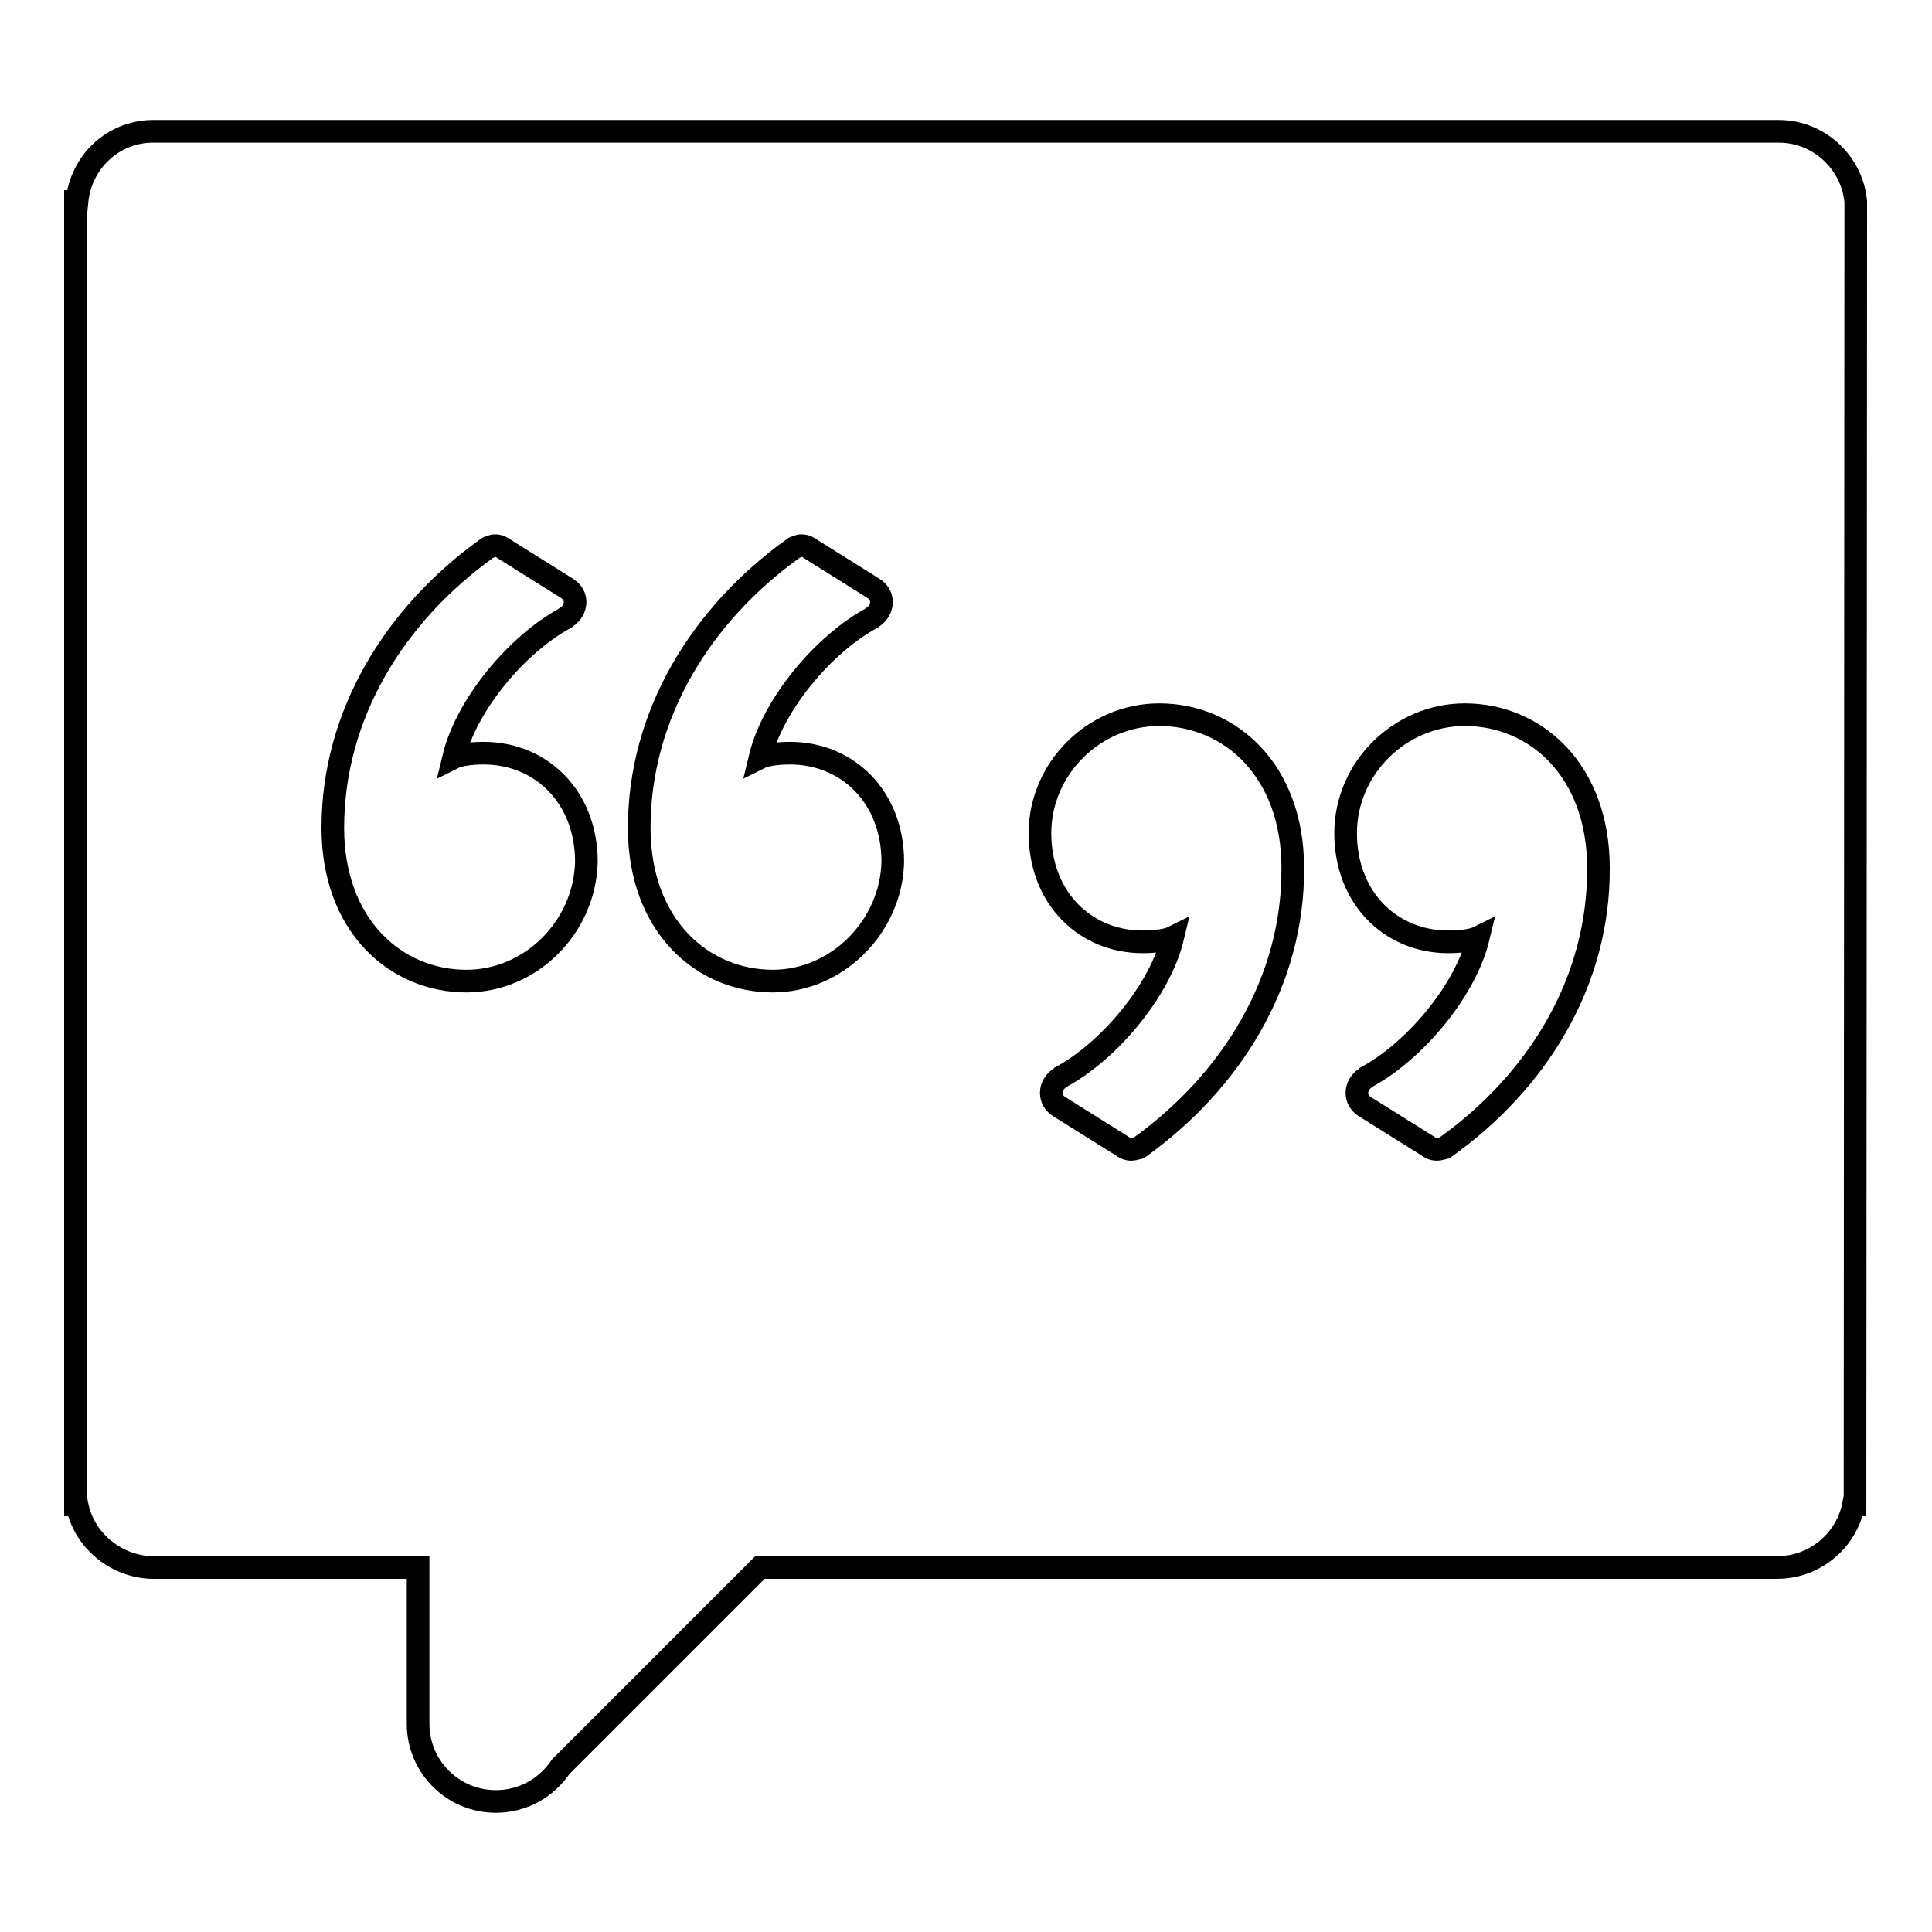 <?xml version="1.0" encoding="utf-8"?>
<!-- Svg Vector Icons : http://www.onlinewebfonts.com/icon -->
<!DOCTYPE svg PUBLIC "-//W3C//DTD SVG 1.1//EN" "http://www.w3.org/Graphics/SVG/1.1/DTD/svg11.dtd">
<svg version="1.1" xmlns="http://www.w3.org/2000/svg" xmlns:xlink="http://www.w3.org/1999/xlink" x="0px" y="0px" viewBox="0 0 256 256" enable-background="new 0 0 256 256" xml:space="preserve">
<g><g><path stroke-width="3" fill-opacity="0" stroke="#000000"  d="M245.9,26.7c-0.5-5.2-4.9-9.3-10.2-9.3H20.1v0c-5.2,0.1-9.4,4.1-9.9,9.3H10v172.7h0.2c0.9,4.6,5,8.1,9.8,8.3v0h35.4v20.7c0,5.7,4.6,10.3,10.3,10.3c3.6,0,6.7-1.8,8.6-4.6l26.4-26.4h134.8c5,0,9.2-3.6,10.1-8.3h0.2L245.9,26.7L245.9,26.7z M61.8,130c-9.4,0-17.7-7.4-17.7-20.3c0-15,8.2-28.3,20.5-37.1l0,0c0.3-0.1,0.6-0.3,1-0.3c0.5,0,0.9,0.2,1.3,0.5l0,0l8.3,5.2l0,0c0.6,0.4,1,1,1,1.8c0,0.8-0.5,1.6-1.2,2l0,0c0,0-0.1,0.1-0.1,0.1c0,0,0,0,0,0c-6.3,3.4-13.1,11.4-14.8,18.5c0.8-0.4,2.4-0.6,4-0.6c7.6,0,13.6,5.8,13.6,14.4C77.5,122.8,70.4,130,61.8,130z M102.4,130c-9.4,0-17.7-7.4-17.7-20.3c0-15,8.2-28.3,20.5-37.1l0,0c0.3-0.1,0.6-0.3,1-0.3c0.5,0,0.9,0.2,1.3,0.5l0,0l8.3,5.2l0,0c0.6,0.4,1,1,1,1.8c0,0.8-0.5,1.6-1.2,2l0,0c0,0-0.1,0.1-0.1,0.1c0,0,0,0,0,0c-6.3,3.4-13.1,11.4-14.8,18.5c0.8-0.4,2.4-0.6,4-0.6c7.6,0,13.6,5.8,13.6,14.4C118.1,122.8,110.9,130,102.4,130z M150.9,152.1L150.9,152.1c-0.4,0.1-0.7,0.2-1,0.2c-0.5,0-0.9-0.2-1.3-0.5l0,0l-8.3-5.2l0,0c-0.6-0.4-1-1-1-1.8c0-0.8,0.5-1.6,1.2-2l0,0c0,0,0.1-0.1,0.1-0.1c0,0,0,0,0,0c6.3-3.4,13.1-11.4,14.8-18.5c-0.8,0.4-2.4,0.6-4,0.6c-7.6,0-13.6-5.8-13.6-14.4c0-8.6,7.2-15.7,15.8-15.7c9.4,0,17.7,7.4,17.7,20.3C171.4,130,163.2,143.3,150.9,152.1z M191.4,152.1L191.4,152.1c-0.4,0.1-0.7,0.2-1,0.2c-0.5,0-0.9-0.2-1.3-0.5l0,0l-8.3-5.2l0,0c-0.6-0.4-1-1-1-1.8c0-0.8,0.5-1.6,1.2-2l0,0c0,0,0.1-0.1,0.1-0.1c0,0,0,0,0,0c6.3-3.4,13.1-11.4,14.8-18.5c-0.8,0.4-2.4,0.6-4,0.6c-7.6,0-13.6-5.8-13.6-14.4c0-8.6,7.2-15.7,15.8-15.7c9.4,0,17.7,7.4,17.7,20.3C211.9,130,203.8,143.3,191.4,152.1z"/></g></g>
</svg>